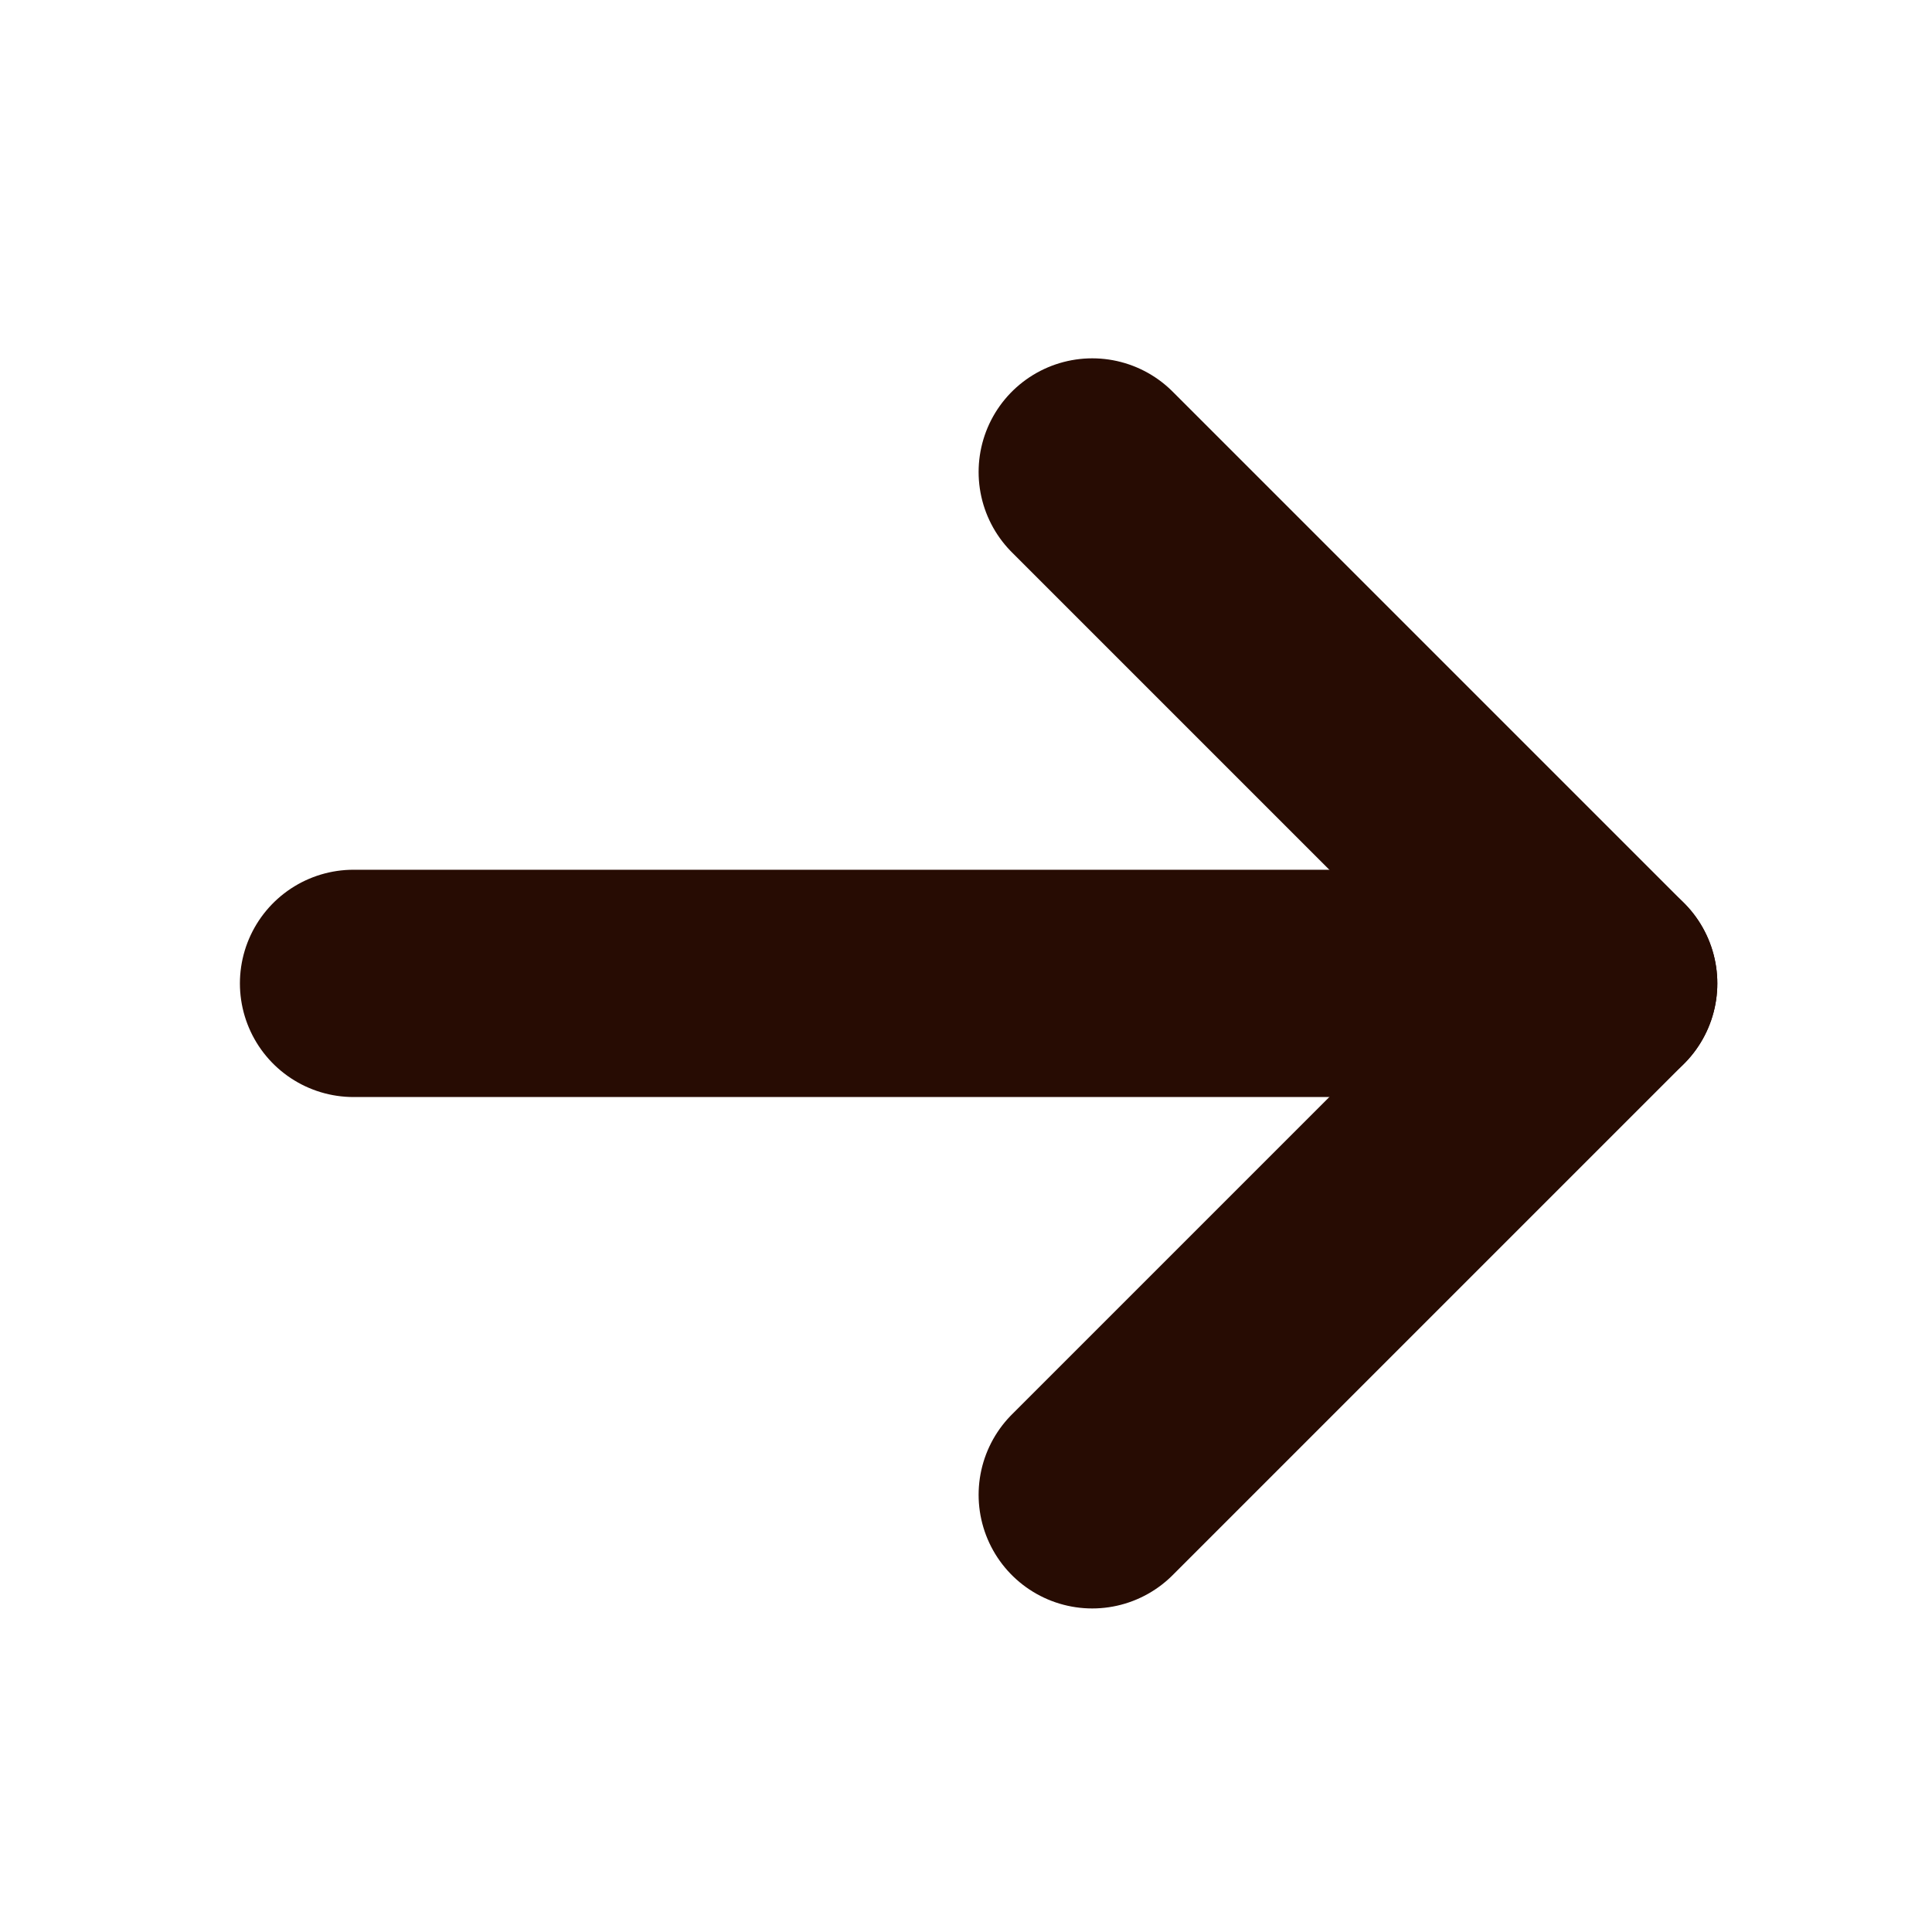 <svg width="17" height="17" viewBox="0 0 17 17" fill="none" xmlns="http://www.w3.org/2000/svg">
<path d="M3.111 8.653H14.111" stroke="#270C03" stroke-width="2" stroke-linecap="round" stroke-linejoin="round"/>
<path d="M9.611 4.153L14.111 8.653L9.611 13.153" stroke="#270C03" stroke-width="2" stroke-linecap="round" stroke-linejoin="round"/>
</svg>
